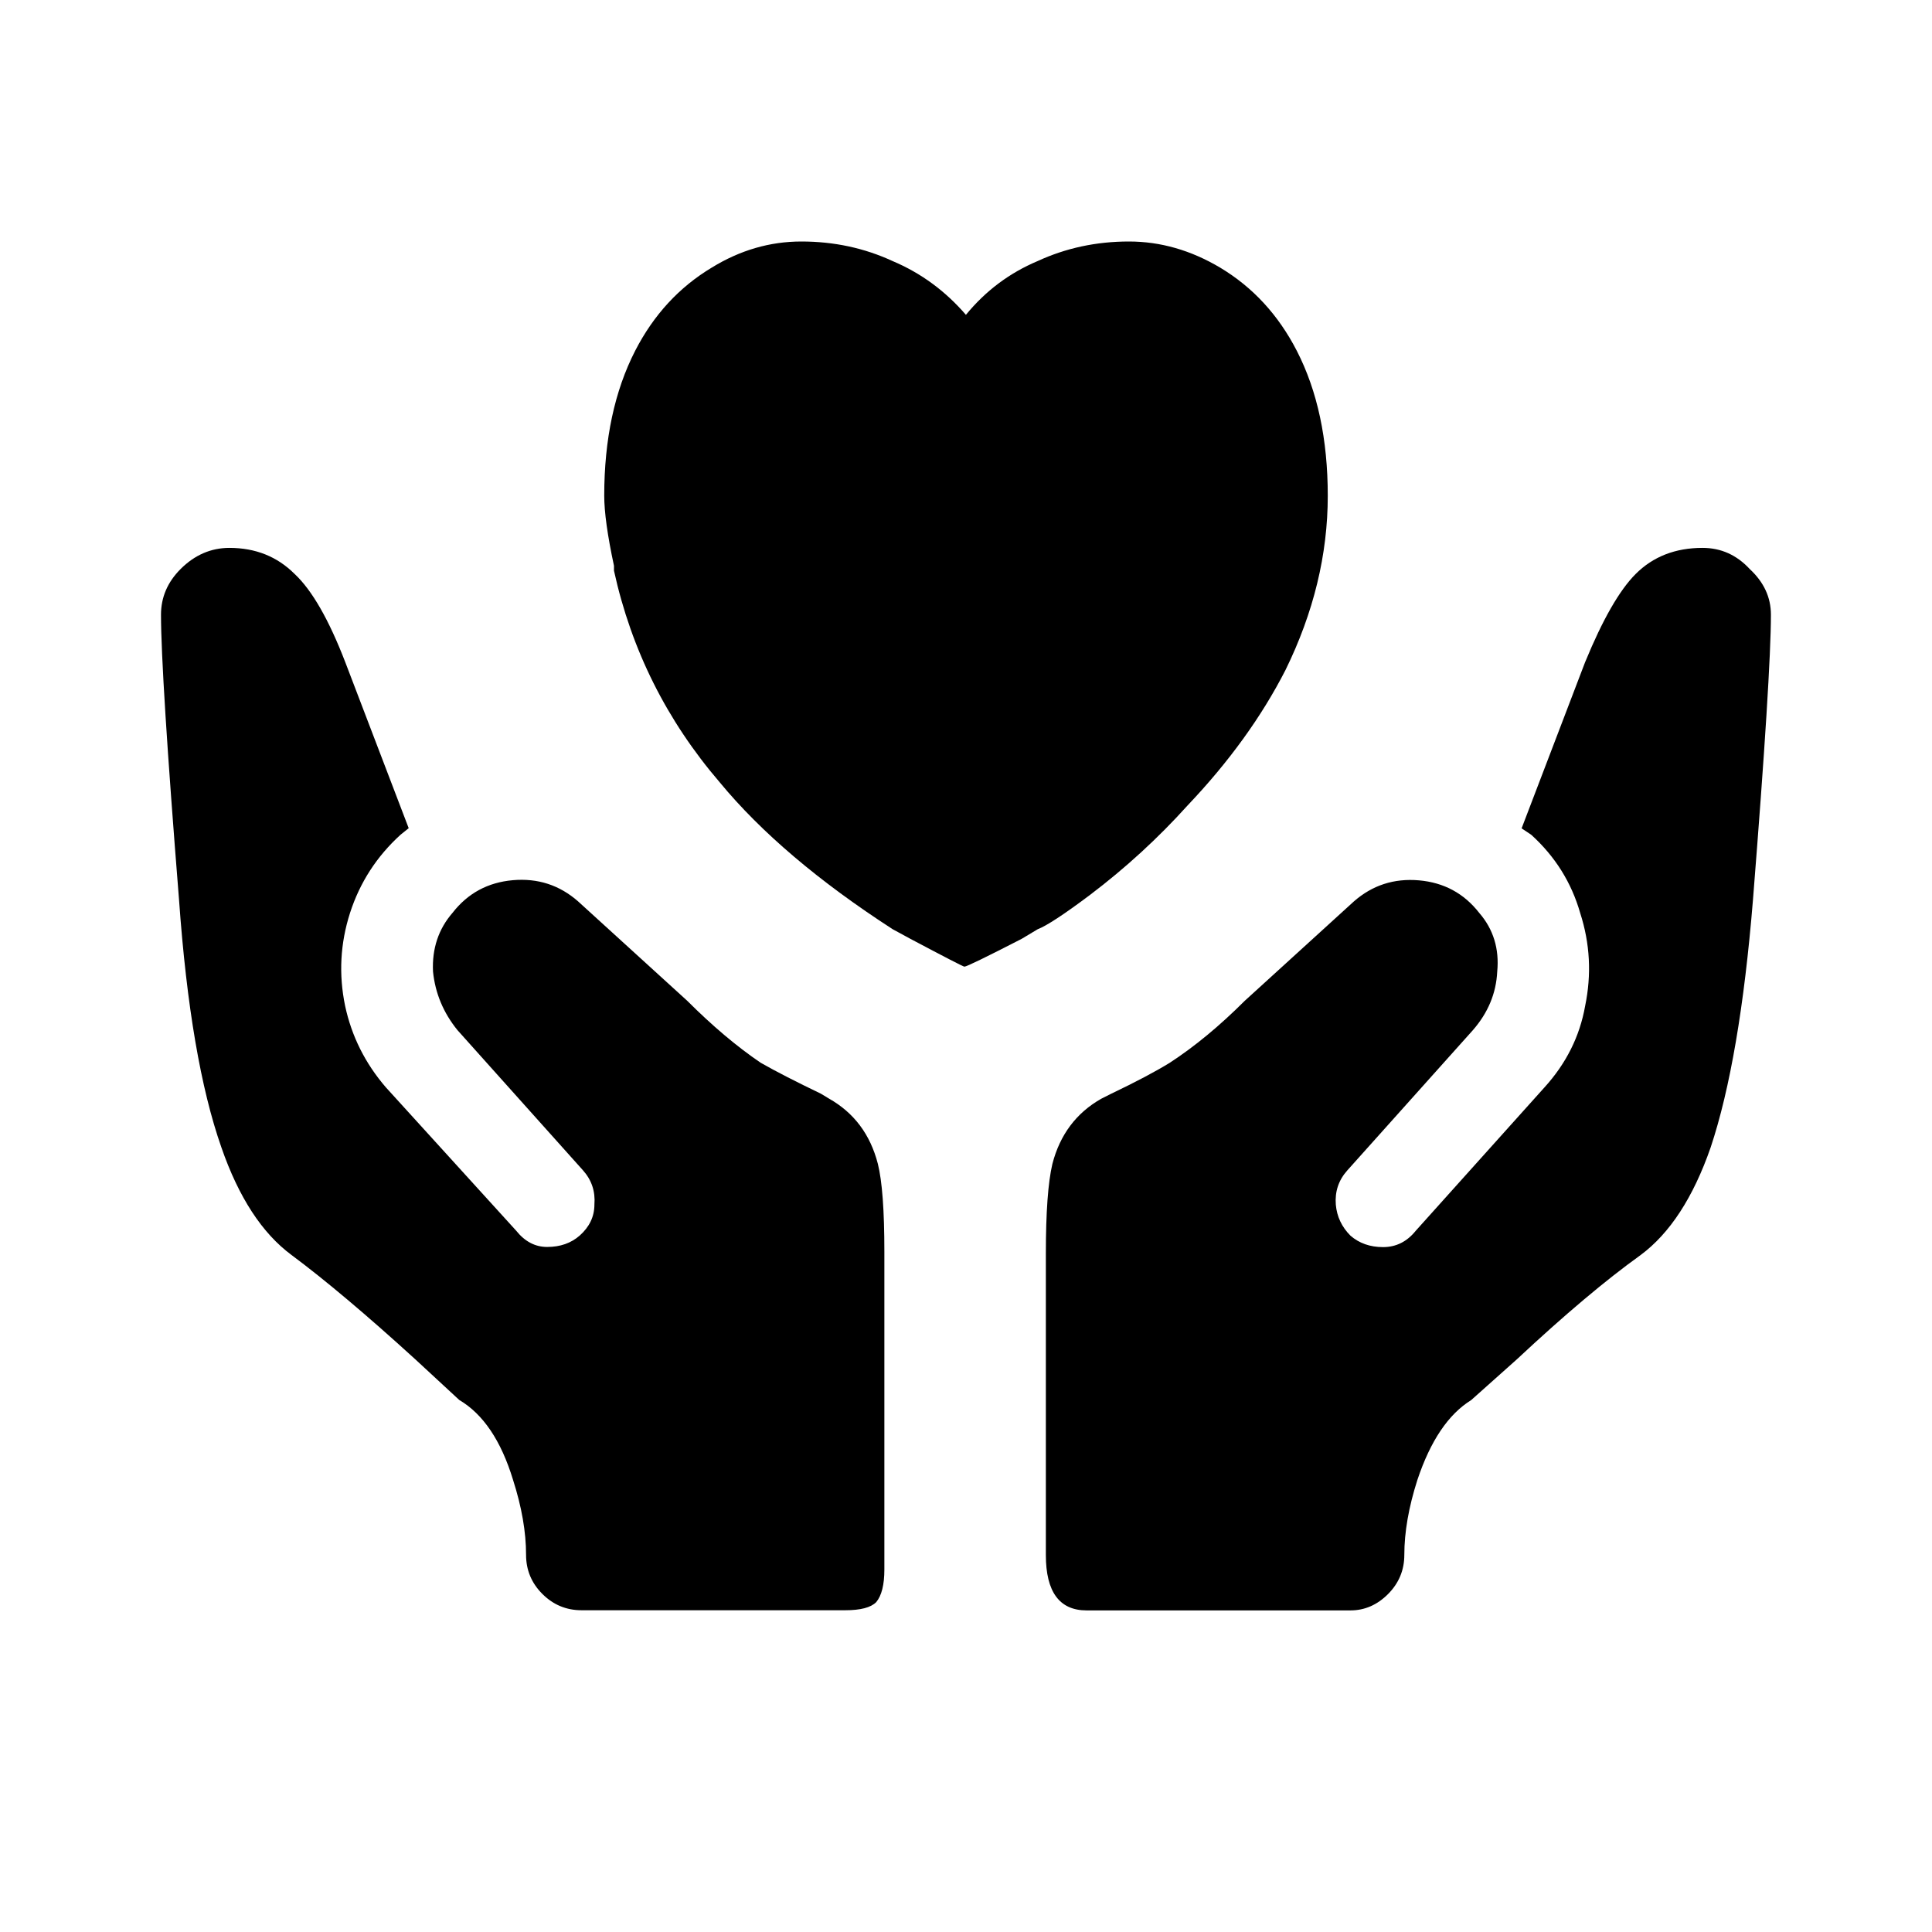 <svg width="24" height="24" viewBox="0 0 24 24" fill="none" xmlns="http://www.w3.org/2000/svg"><path d="M14.024 3c-.405 0-.783.081-1.134.243-.351.148-.648.371-.891.668-.256-.297-.56-.52-.911-.668C10.738 3.081 10.36 3 9.955 3c-.391 0-.762.108-1.113.324-.405.243-.722.587-.951 1.032-.256.499-.385 1.1-.385 1.802 0 .202.04.493.121.87v.061c.216.985.655 1.862 1.316 2.632.513.621 1.228 1.228 2.146 1.822l.223.121c.432.229.655.344.668.344.027 0 .263-.115.709-.344l.202-.121c.108-.041.324-.182.648-.425.445-.337.85-.709 1.214-1.113.513-.54.918-1.1 1.215-1.68.351-.715.526-1.437.526-2.166 0-.702-.128-1.302-.385-1.802-.229-.445-.546-.789-.951-1.032C14.793 3.108 14.416 3 14.024 3ZM2 7.636c0-.216.081-.405.243-.567.175-.175.378-.263.607-.263.324 0 .594.108.81.324.216.202.425.567.628 1.093l.789 2.065-.101.081c-.297.27-.506.594-.628.972-.121.378-.142.762-.061 1.154.081.378.25.715.506 1.012l1.619 1.781c.108.135.236.202.385.202.162 0 .297-.047.405-.142.121-.108.182-.236.182-.385.013-.162-.034-.304-.142-.425l-1.559-1.741c-.175-.216-.277-.459-.304-.729-.013-.283.067-.526.243-.729.189-.243.439-.378.749-.405.31-.027.58.061.81.263l1.356 1.235c.31.31.614.567.911.769.189.108.439.236.749.385l.101.061c.31.175.513.445.607.81.054.216.081.58.081 1.093v3.947c0 .189-.034.324-.101.405-.067.068-.196.101-.385.101H7.223c-.189 0-.351-.068-.486-.203-.135-.135-.202-.297-.202-.486 0-.283-.054-.594-.162-.931-.148-.486-.371-.817-.668-.992l-.547-.506c-.607-.553-1.12-.985-1.538-1.296-.364-.27-.655-.715-.87-1.336-.256-.729-.432-1.754-.526-3.077C2.074 9.302 2 8.121 2 7.636Zm17.692.587c.216-.526.425-.891.627-1.093.216-.216.493-.324.83-.324.23 0 .425.088.587.263.175.162.263.351.263.567 0 .486-.074 1.667-.223 3.542-.108 1.323-.283 2.348-.526 3.077-.216.621-.506 1.066-.87 1.336-.432.31-.945.742-1.538 1.296l-.567.506c-.283.175-.506.506-.668.992-.108.337-.162.648-.162.931 0 .189-.068.351-.202.486-.135.135-.29.203-.466.203H13.498c-.337 0-.506-.23-.506-.688v-3.745c0-.513.027-.884.081-1.113.094-.364.297-.634.607-.81l.121-.061c.31-.148.553-.277.729-.385.31-.202.621-.459.931-.769l1.356-1.235c.23-.202.499-.29.81-.263.31.027.56.162.749.405.175.202.25.445.223.729-.013.27-.115.513-.304.729l-1.559 1.741c-.108.121-.155.263-.142.425.013.148.074.277.182.385.108.094.243.142.405.142.162 0 .297-.068.405-.202l1.599-1.781c.27-.297.439-.634.506-1.012.081-.391.061-.776-.061-1.154-.108-.378-.31-.702-.607-.972l-.121-.081.789-2.065Z" fill="#000"/></svg>